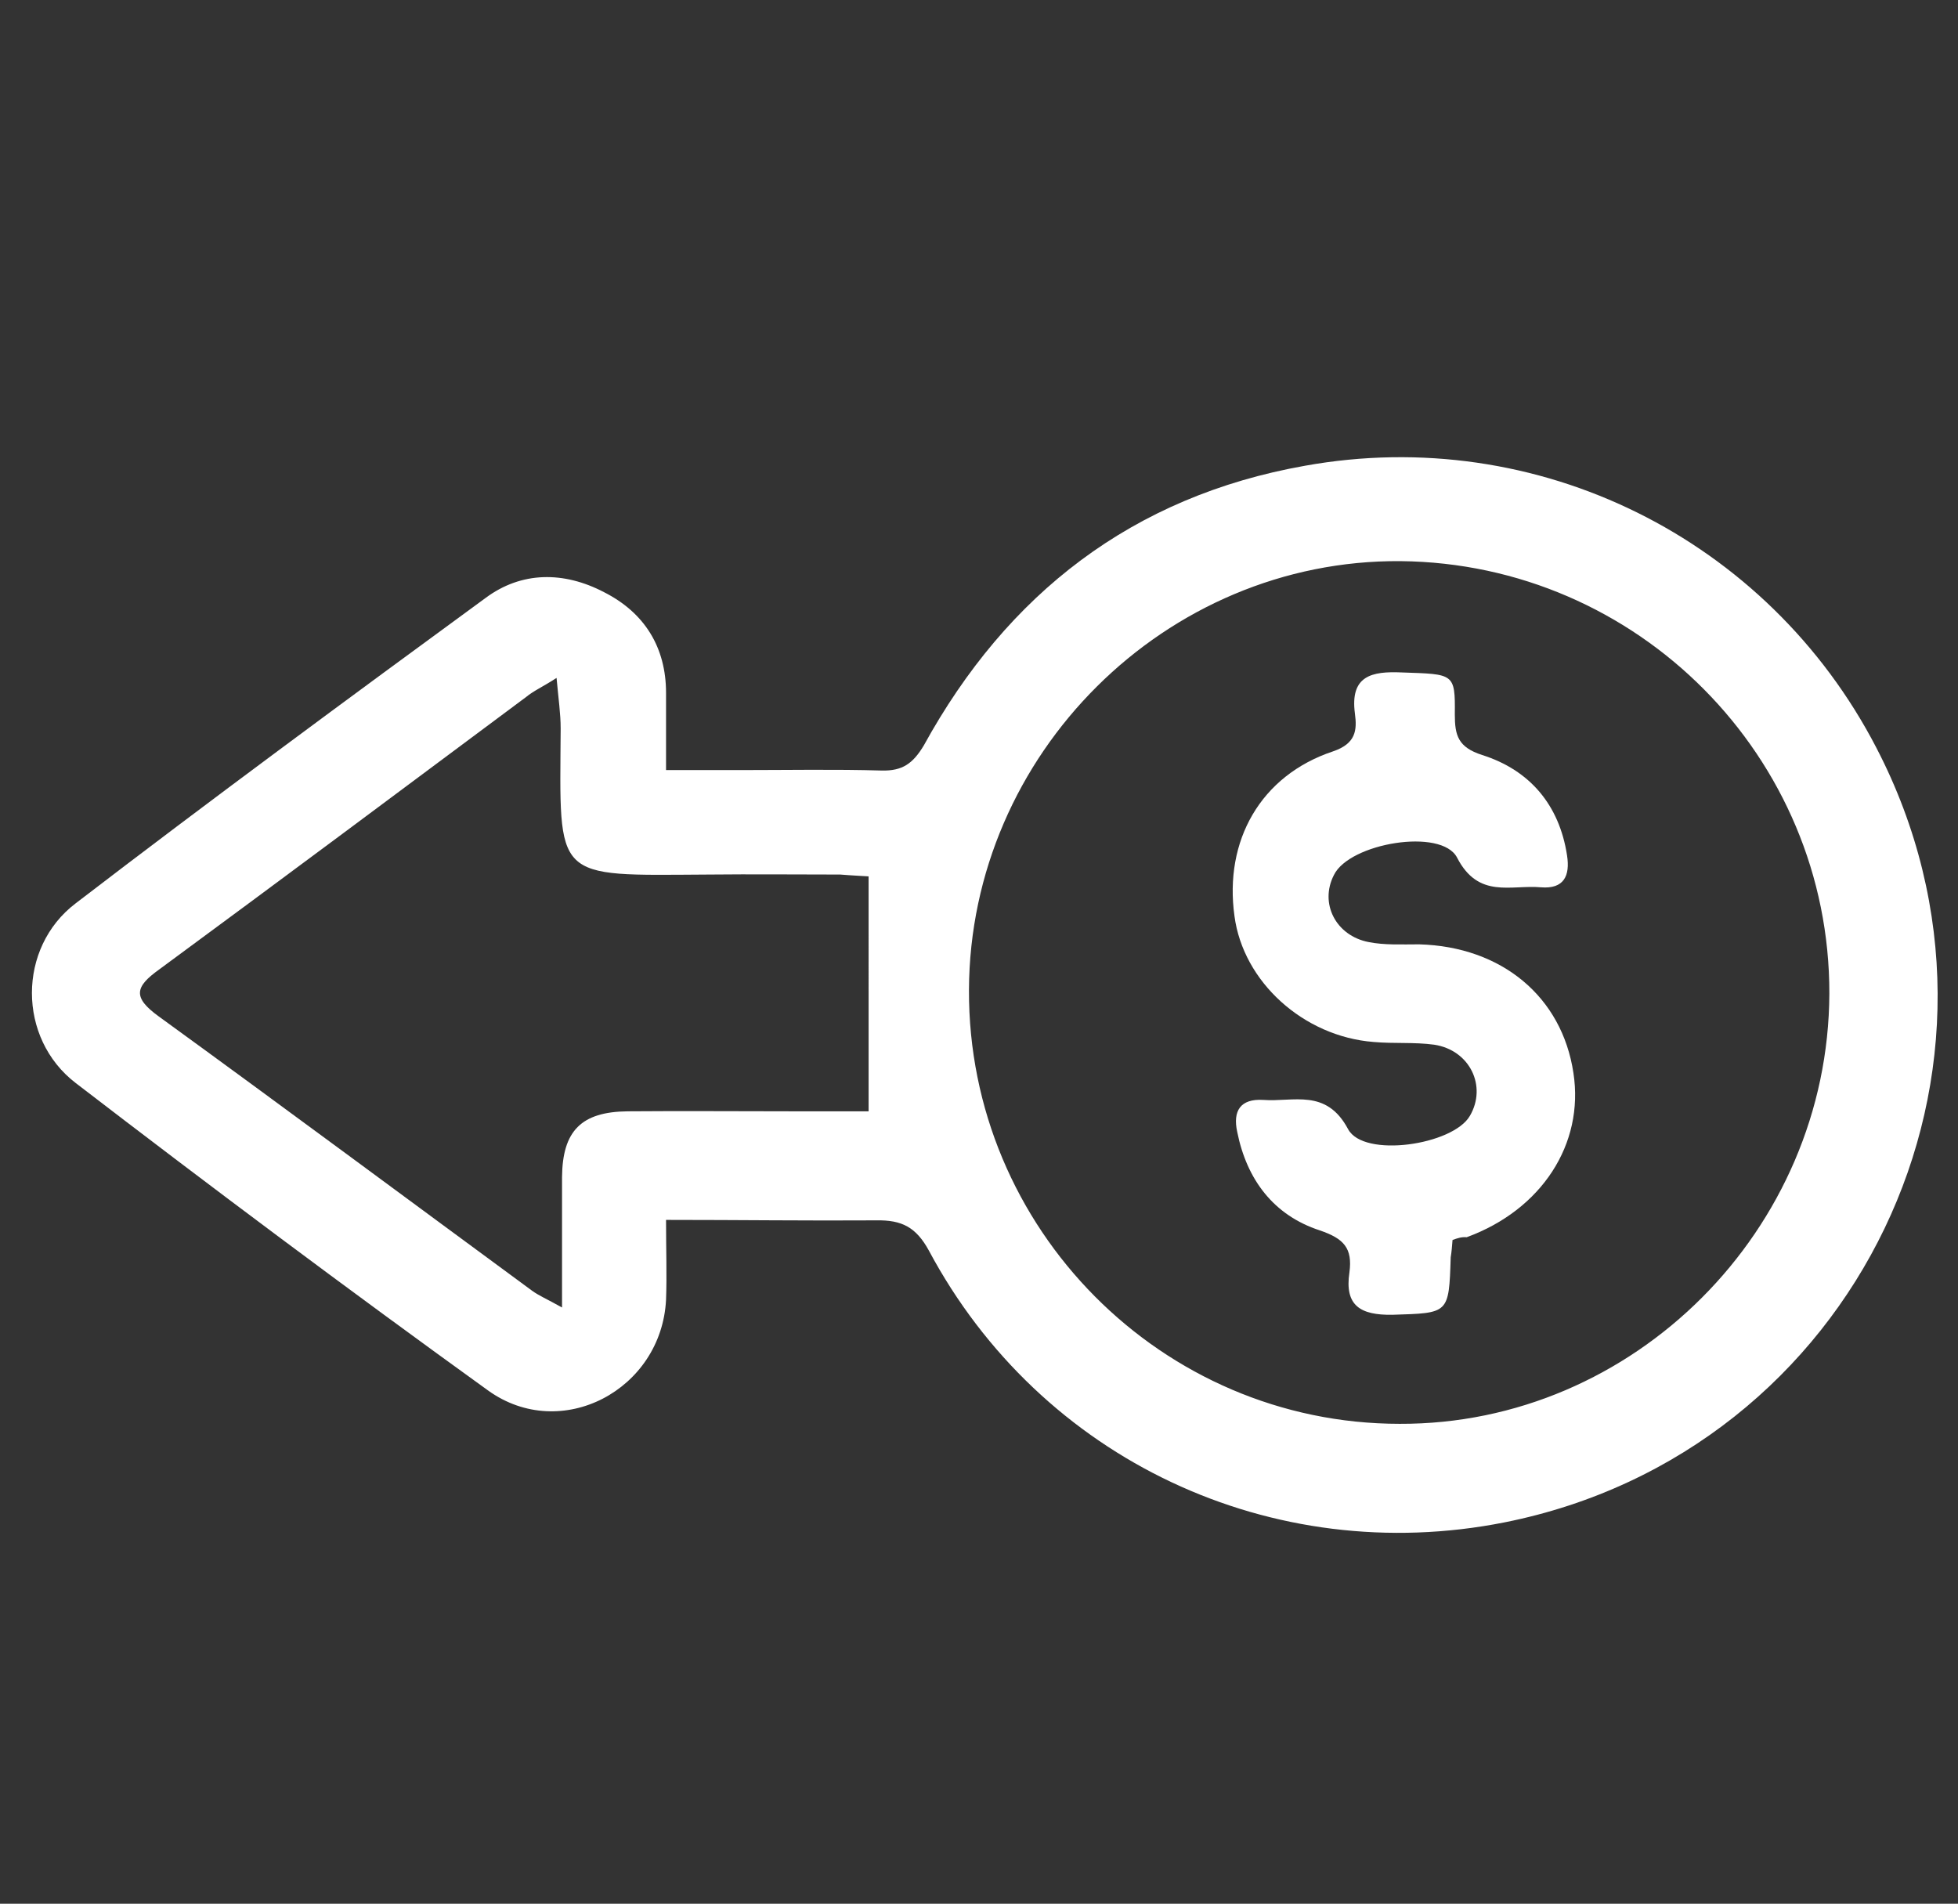<?xml version="1.0" encoding="utf-8"?>
<!-- Generator: Adobe Illustrator 24.0.1, SVG Export Plug-In . SVG Version: 6.00 Build 0)  -->
<svg version="1.1" id="Layer_1" xmlns="http://www.w3.org/2000/svg" xmlns:xlink="http://www.w3.org/1999/xlink" x="0px" y="0px"
	 viewBox="0 0 429.2 417.3" style="enable-background:new 0 0 429.2 417.3;" xml:space="preserve">
<rect x="0" y="0" width="429.2" height="417.3" fill="#333333" stroke="none"/>
<style type="text/css">
	.st0{fill:#FFFFFF;}
</style>
<g>
	<path class="st0" d="M146,267.4c0,6.7,0.2,12.1,0,17.5c-1,19.8-23,31.4-39,19.9c-30.5-22-60.6-44.5-90.4-67.4
		c-12.8-9.8-12.8-29.7,0-39.4c29.6-22.7,59.6-44.8,89.8-66.9c7.9-5.9,17.2-5.9,26-1.3c8.9,4.5,13.6,12.1,13.6,22.1
		c0,5.1,0,10.4,0,16.9c5.6,0,11,0,16.2,0c10.4,0,20.8-0.2,31.1,0.1c4.5,0.1,6.8-1.5,9.2-5.5c18.3-33.3,45.8-54.6,83.5-61.3
		c51-9.2,101.5,15.9,125.3,61.8c36.3,69.9-4.3,154.4-81.5,169.8c-50.9,10.1-101.7-13.7-126.2-59.6c-2.8-5.1-5.9-6.7-11.5-6.6
		C177.1,267.6,162.1,267.4,146,267.4z M401,217.8c0.1-51.9-42-94.3-94-94.8c-51.5-0.4-94.4,42.3-94.6,94
		c-0.2,52.3,42.3,95.1,94.4,95.1C358.1,312.3,400.8,269.6,401,217.8z M190.4,192.1c-1.5-0.1-3.8-0.2-6.2-0.4c-9.6,0-19.3-0.1-28.9,0
		c-34.3,0.2-32.6,1.6-32.4-32c0-3.3-0.5-6.6-0.9-11.1c-3.1,2-5,2.8-6.7,4.2c-26.7,19.9-53.5,39.9-80.4,59.7
		c-5.3,3.8-5.9,6.1-0.1,10.3c27.4,19.9,54.6,40.1,81.8,60.1c1.5,1.1,3.2,1.8,6.6,3.7c0-10.5,0-19.5,0-28.6
		c0.1-10.1,4.2-14.3,14.4-14.4c12.1-0.1,24.2,0,36.4,0c5.9,0,11.6,0,16.4,0C190.4,225.8,190.4,209.3,190.4,192.1z"/>
	<path class="st0" d="M318.4,271.8c-0.1,1.3-0.2,2.6-0.4,3.8c-0.4,12.5-0.4,12.2-12.8,12.6c-7,0.1-10.5-2-9.4-9.3
		c0.7-5.3-1.2-7.4-6.5-9.2c-10.1-3.3-16-11.1-18.1-21.6c-1-4.6,0.7-7.3,5.7-7c6.6,0.5,13.8-2.6,18.6,6.4c3.4,6.4,23,3.5,26.7-2.9
		c3.8-6.5,0-14.4-7.8-15.6c-4.4-0.6-8.9-0.2-13.3-0.6c-15.4-1.2-28.6-13.2-30.5-27.6c-2.3-16.5,5.7-30.8,21.6-36.1
		c5-1.7,5.3-4.6,4.8-8.3c-1.1-8.3,3.7-9.3,10.3-9c11.4,0.4,11.7,0.1,11.6,9.2c0,4.6,0.7,7.2,6,8.9c10.4,3.3,16.9,10.9,18.6,22
		c0.7,4.5-0.7,7.4-5.7,7c-6.6-0.6-13.7,2.6-18.4-6.5c-3.4-6.6-23.6-3.2-27,3.8c-3.2,6.2,0.4,13.3,7.6,14.7c3.5,0.7,7.3,0.5,11.1,0.5
		c18.1,0.5,31.3,11.5,33.8,28.2c2.4,15.6-7,30-23.4,36C320.4,271.1,319.5,271.4,318.4,271.8z"/>
</g>
</svg>
